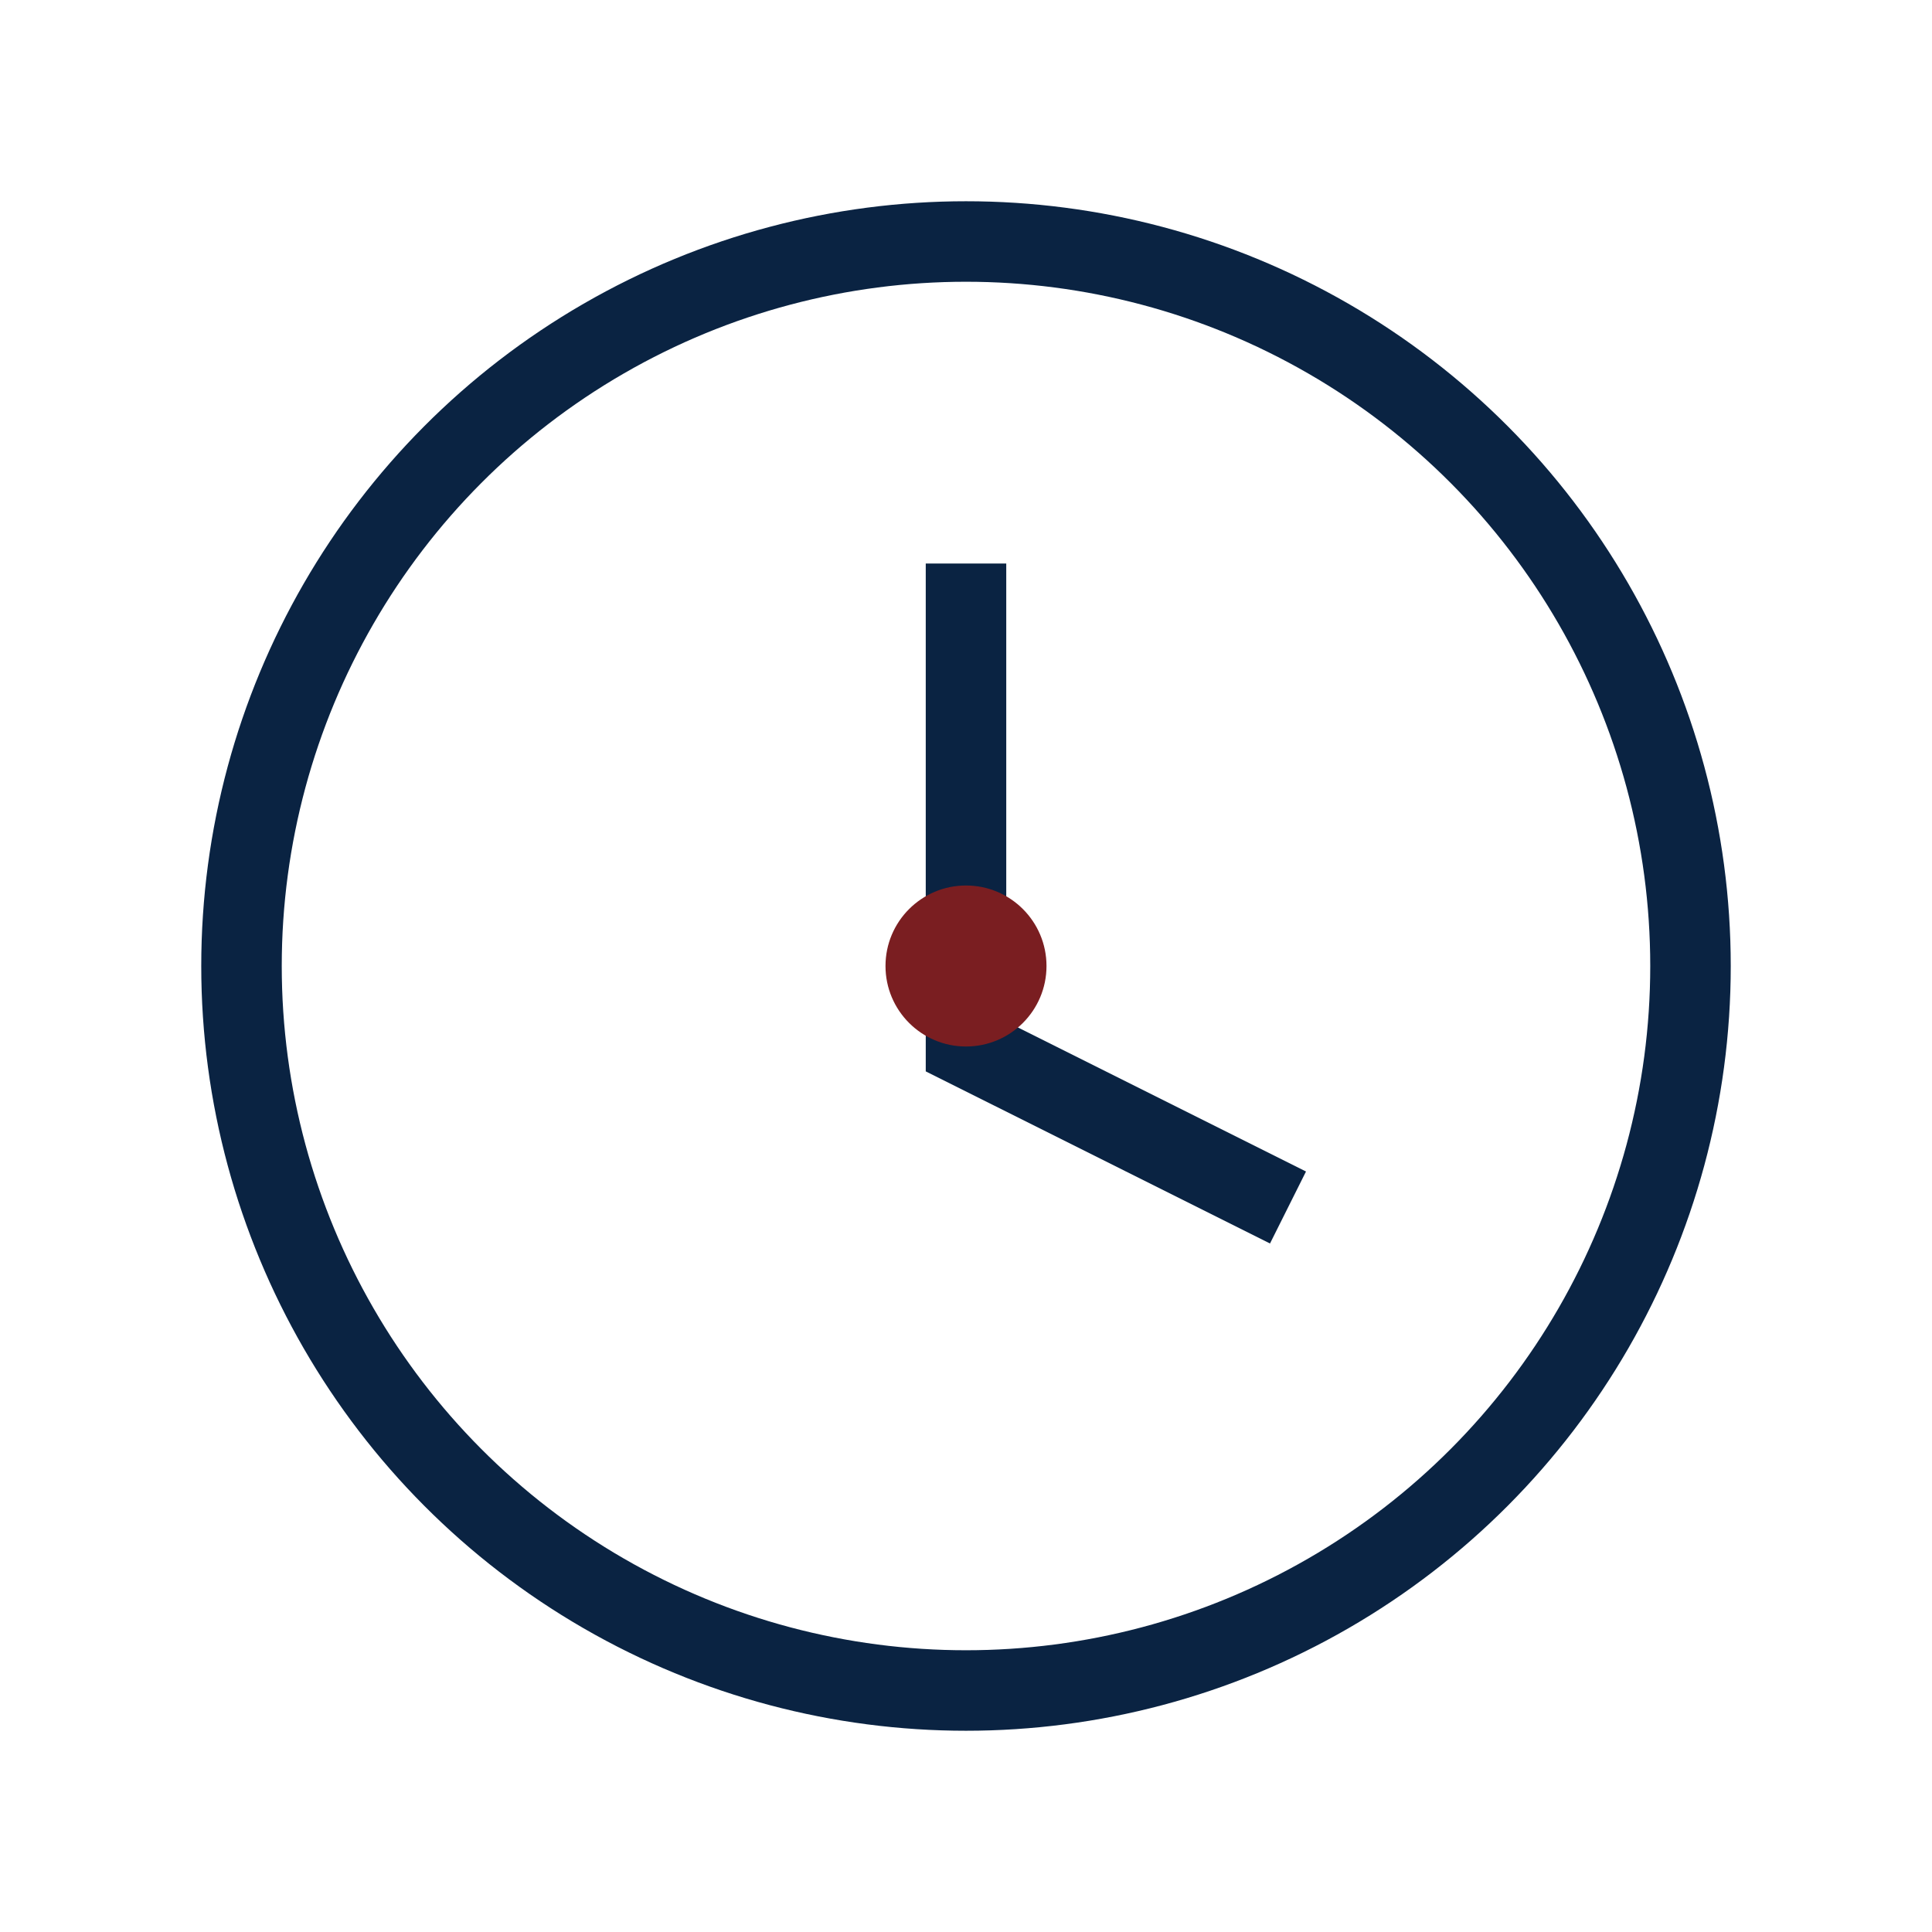 <?xml version="1.0" encoding="UTF-8"?>
<svg xmlns="http://www.w3.org/2000/svg" width="24" height="24" viewBox="0 0 24 24"><circle cx="12" cy="12" r="9" fill="none" stroke="#0A2342"/><path d="M12 7v6l4 2" fill="none" stroke="#0A2342"/><circle cx="12" cy="12" r="1" fill="#7A1E21"/></svg>